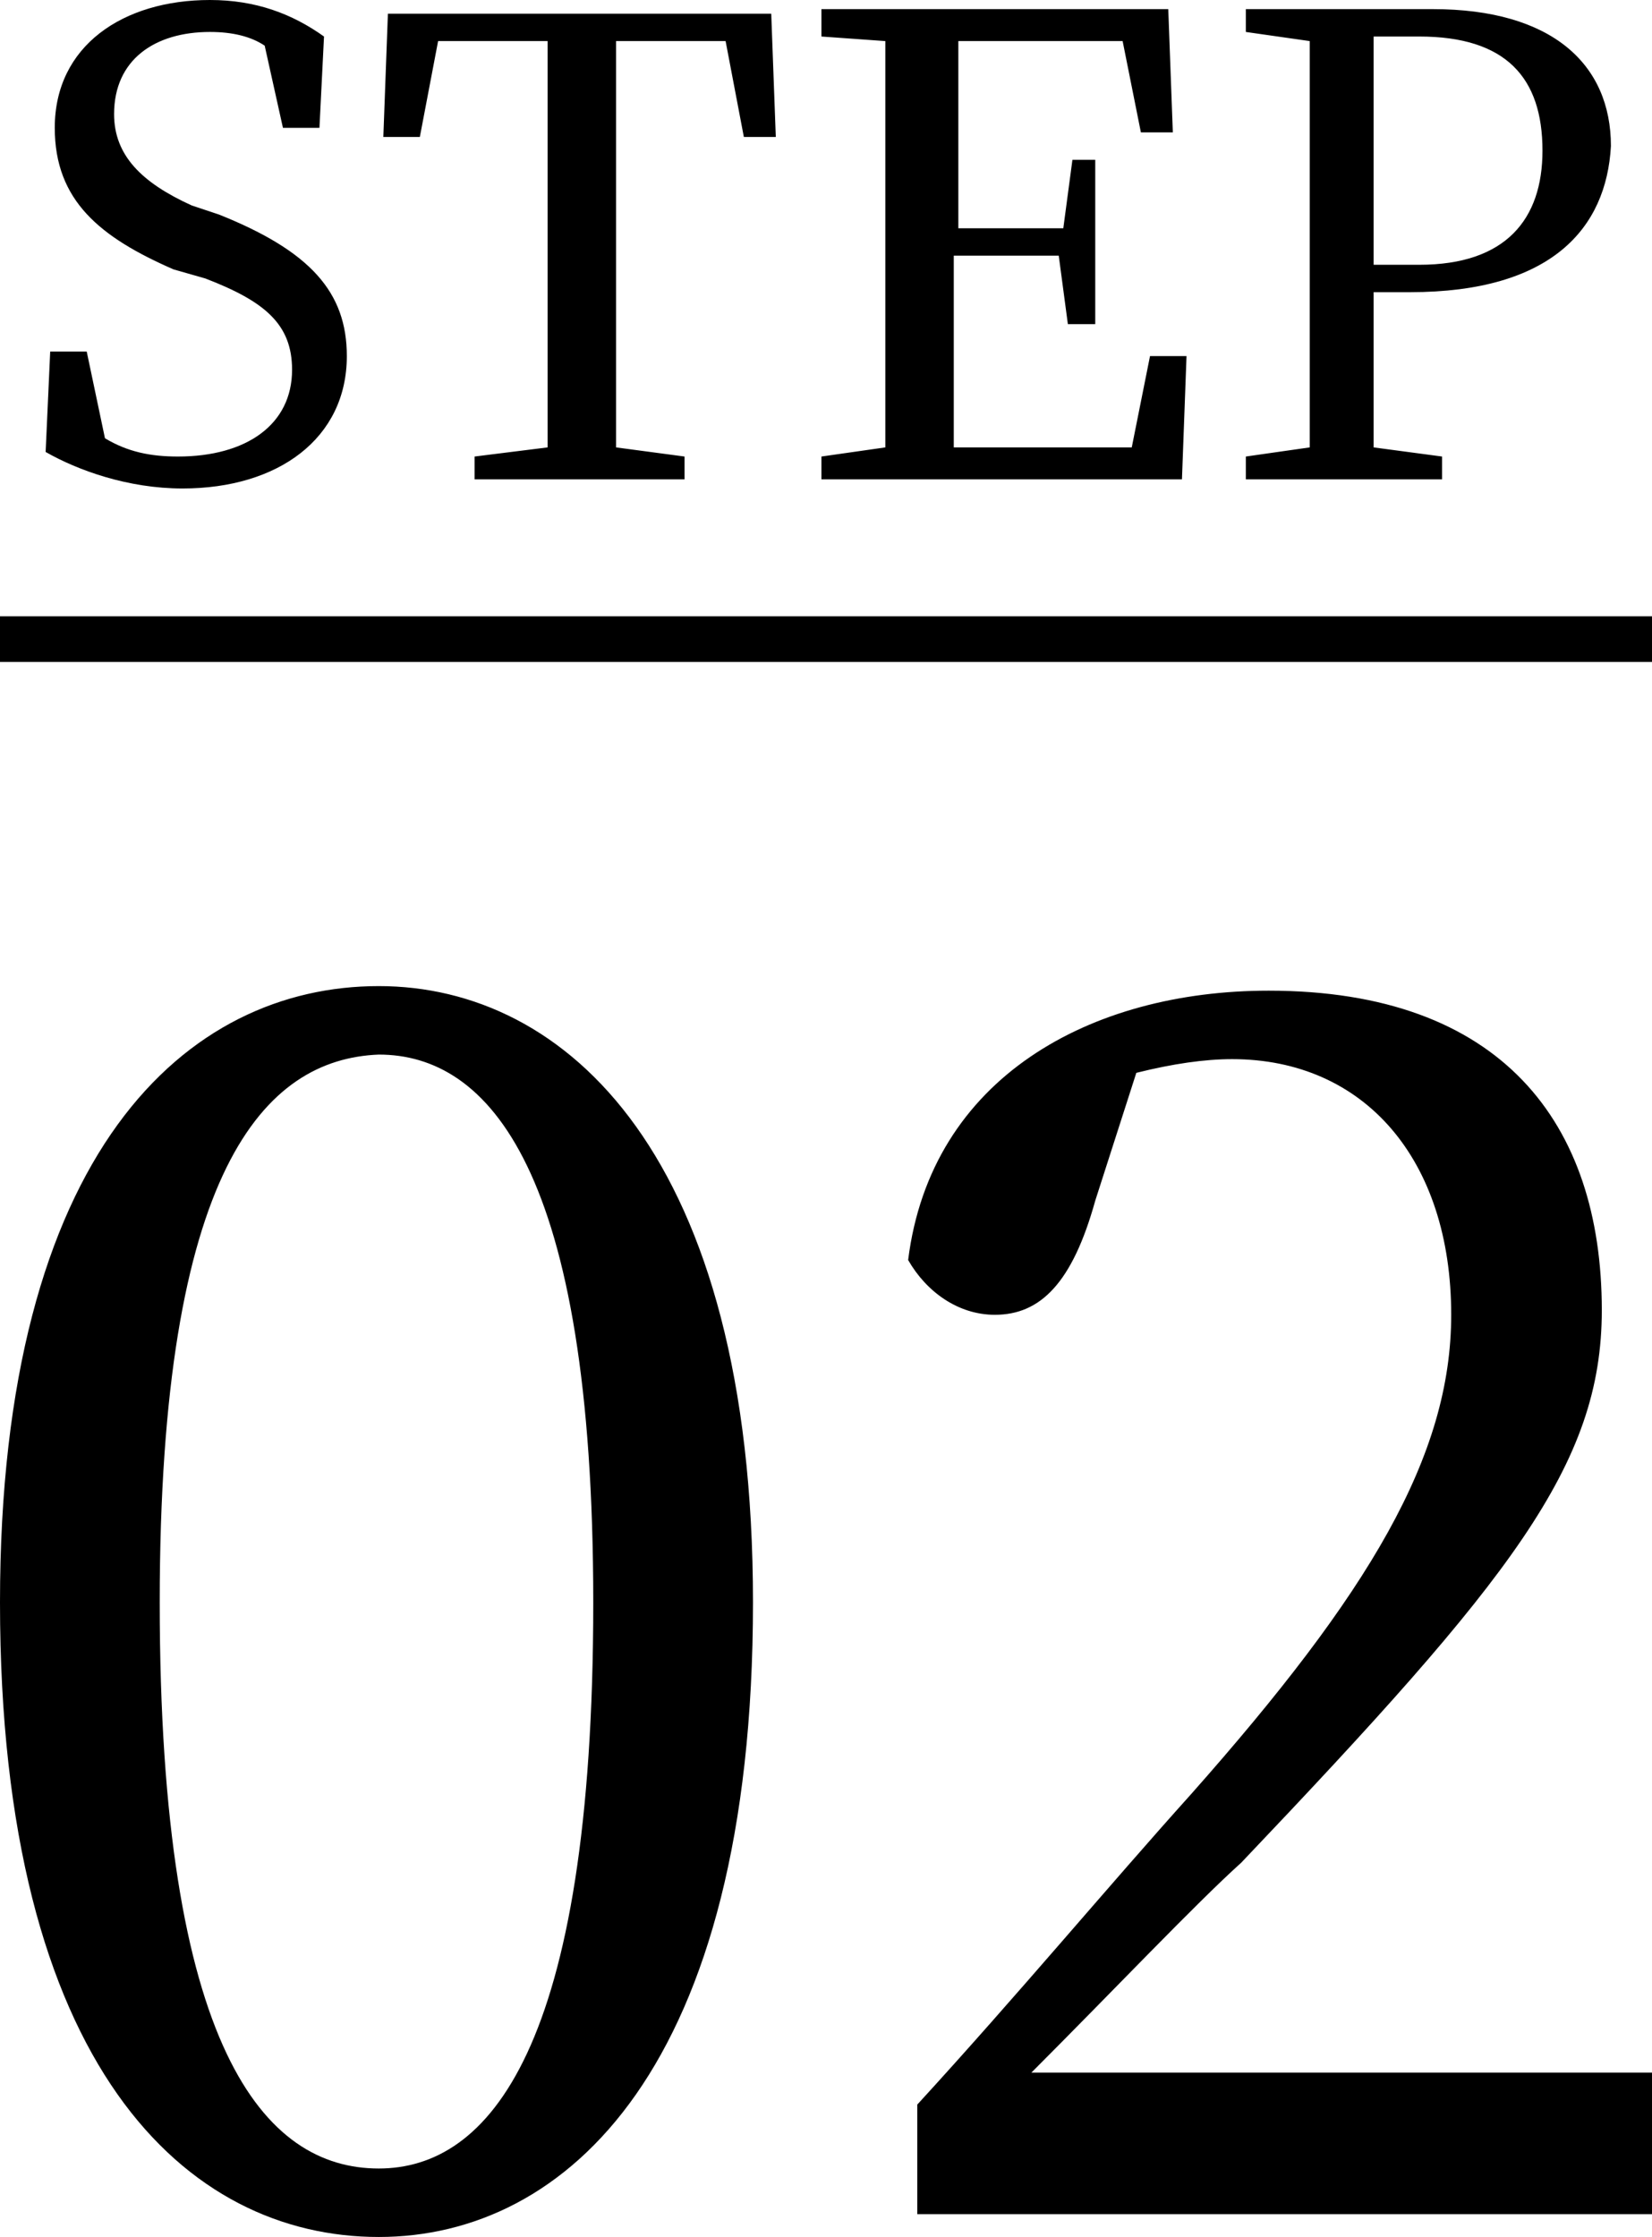 <?xml version="1.0" encoding="utf-8"?>
<!-- Generator: Adobe Illustrator 28.0.0, SVG Export Plug-In . SVG Version: 6.00 Build 0)  -->
<svg version="1.1" id="レイヤー_1" xmlns="http://www.w3.org/2000/svg" xmlns:xlink="http://www.w3.org/1999/xlink" x="0px"
	 y="0px" viewBox="0 0 36.2 49" style="enable-background:new 0 0 36.2 49;" xml:space="preserve">
<g>
	<g>
		<path d="M4.2,4.5l0.6,0.2c2,0.8,2.8,1.7,2.8,3.1c0,1.8-1.5,2.9-3.6,2.9c-1.2,0-2.3-0.4-3-0.8l0.1-2.2h0.8l0.4,1.9
			c0.5,0.3,1,0.4,1.6,0.4c1.5,0,2.5-0.7,2.5-1.9c0-1-0.6-1.5-1.9-2L3.8,5.9C2.2,5.2,1.2,4.4,1.2,2.8C1.2,1,2.7,0,4.6,0
			c1,0,1.8,0.3,2.5,0.8L7,2.8H6.2L5.8,1C5.5,0.8,5.1,0.7,4.6,0.7c-1.2,0-2.1,0.6-2.1,1.8C2.5,3.4,3.1,4,4.2,4.5z M15.9,0.9h-2.4
			c0,1.3,0,2.7,0,4.1v0.8c0,1.3,0,2.7,0,4L15,10v0.5h-4.6V10L12,9.8c0-1.3,0-2.7,0-4V5c0-1.4,0-2.7,0-4.1H9.6L9.2,3H8.4l0.1-2.7h8.4
			L17,3h-0.7L15.9,0.9z M25.2,7.8H26l-0.1,2.7H18V10l1.4-0.2c0-1.3,0-2.7,0-4.1V5c0-1.4,0-2.7,0-4.1L18,0.8V0.2h7.6l0.1,2.7H25
			l-0.4-2h-3.6c0,1.3,0,2.7,0,4.1h2.3l0.2-1.5H24v3.6h-0.6l-0.2-1.5h-2.3c0,1.5,0,2.9,0,4.2h3.9L25.2,7.8z M31.1,0.8h-1
			c0,1.4,0,2.8,0,4.2v0.8h1c1.9,0,2.7-1,2.7-2.5C33.8,1.7,33,0.8,31.1,0.8z M30.9,6.4h-0.8c0,1.1,0,2.2,0,3.4l1.5,0.2v0.5h-4.3V10
			l1.4-0.2c0-1.3,0-2.7,0-4.1V5c0-1.4,0-2.7,0-4.1l-1.4-0.2V0.2h4.1c2.6,0,3.9,1.2,3.9,3C35.2,5,34,6.4,30.9,6.4z"/>
	</g>
	<path d="M3.5,35.1c0,9.8,2.3,12.4,4.8,12.4c2.4,0,4.7-2.6,4.7-12.4c0-9.5-2.3-12-4.7-12C5.8,23.2,3.5,25.6,3.5,35.1z M8.3,21.6
		c4.1,0,8.2,3.7,8.2,13.5c0,10.2-4.1,13.9-8.2,13.9C4.1,49,0,45.3,0,35.1C0,25.2,4.1,21.6,8.3,21.6z M22.6,45.4h13.7v3.1H20.1v-2.4
		c2.2-2.4,4.2-4.8,6-6.8c3.9-4.4,5.7-7.4,5.7-10.5c0-3.4-1.9-5.6-4.8-5.6c-0.6,0-1.3,0.1-2.1,0.3L24,26.3c-0.5,1.8-1.2,2.5-2.2,2.5
		c-0.8,0-1.5-0.5-1.9-1.2c0.5-4,4-5.9,7.9-5.9c5.1,0,7.3,2.9,7.3,7c0,3.4-2,5.9-7.9,12.1C26.2,41.7,24.4,43.6,22.6,45.4z"/>
	<rect y="13.5" width="36.2" height="1"/>
</g>
</svg>

